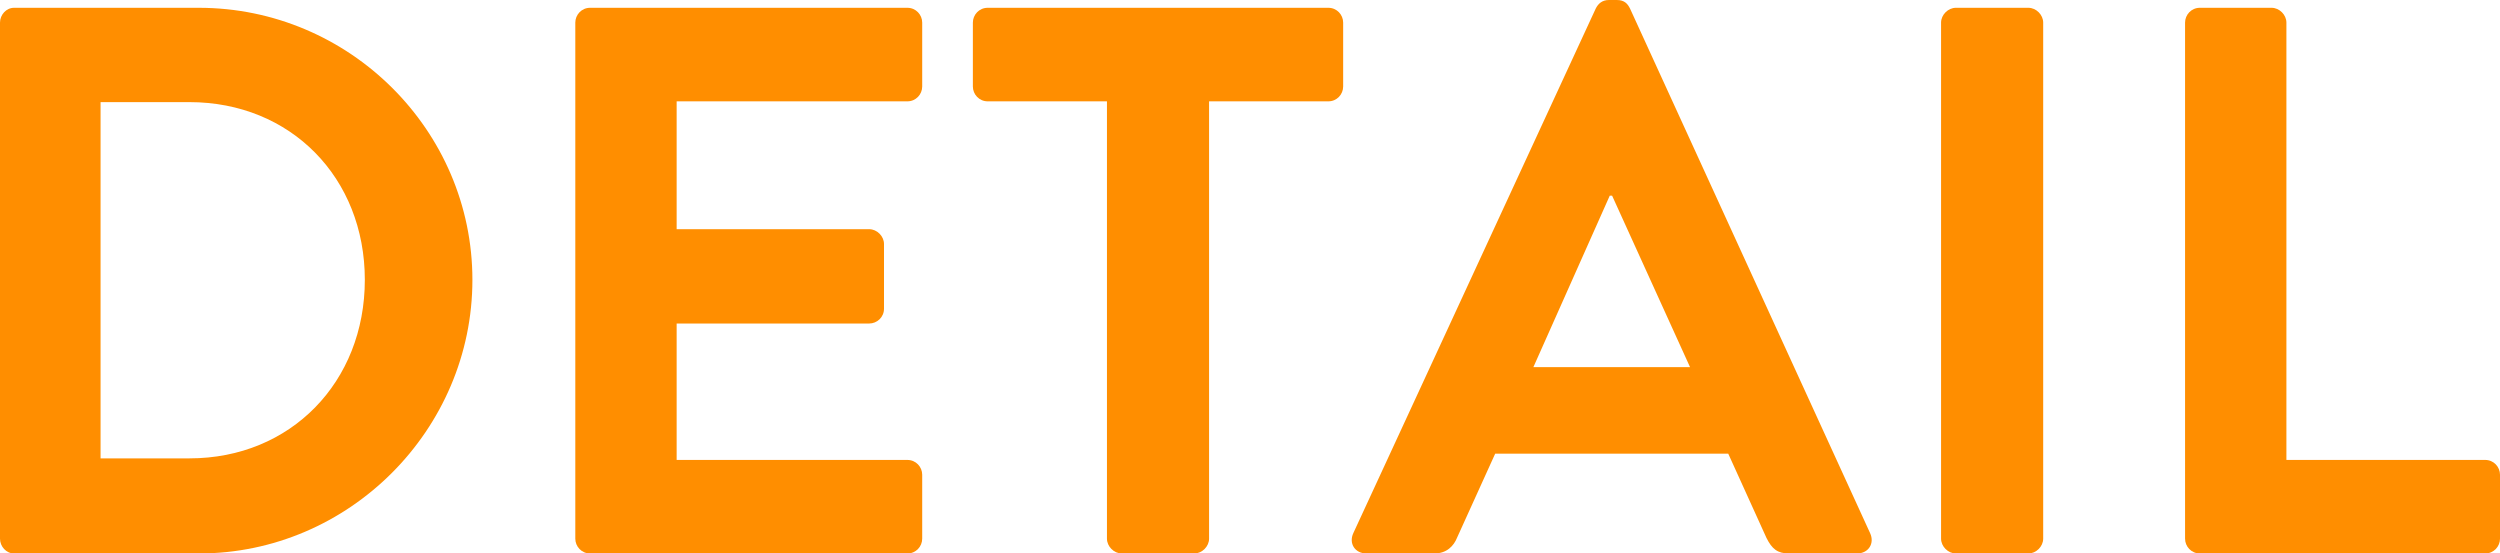 <?xml version="1.0" encoding="UTF-8"?>
<svg id="Layer_2" data-name="Layer 2" xmlns="http://www.w3.org/2000/svg" viewBox="0 0 96.21 21.3">
  <defs>
    <style>
      .cls-1 {
        fill: #ff8e00;
        stroke-width: 0px;
      }
    </style>
  </defs>
  <g id="_コピー" data-name="コピー">
    <g>
      <path class="cls-1" d="m0,.87C0,.57.24.3.54.3h7.11c5.79,0,10.53,4.71,10.53,10.47s-4.74,10.53-10.53,10.53H.54c-.3,0-.54-.27-.54-.57V.87Zm7.29,16.77c3.9,0,6.75-2.94,6.75-6.87s-2.85-6.84-6.75-6.84h-3.42v13.71h3.42Z"/>
      <path class="cls-1" d="m22.14.87c0-.3.24-.57.57-.57h12.21c.33,0,.57.27.57.57v2.46c0,.3-.24.57-.57.57h-8.88v4.92h7.41c.3,0,.57.27.57.57v2.49c0,.33-.27.57-.57.57h-7.41v5.25h8.88c.33,0,.57.27.57.57v2.46c0,.3-.24.57-.57.57h-12.21c-.33,0-.57-.27-.57-.57V.87Z"/>
      <path class="cls-1" d="m42.6,3.9h-4.59c-.33,0-.57-.27-.57-.57V.87c0-.3.24-.57.57-.57h13.11c.33,0,.57.27.57.57v2.46c0,.3-.24.57-.57.57h-4.59v16.83c0,.3-.27.57-.57.57h-2.79c-.3,0-.57-.27-.57-.57V3.9Z"/>
      <path class="cls-1" d="m52.08,20.52L61.41.33c.09-.18.24-.33.51-.33h.3c.3,0,.42.15.51.33l9.24,20.19c.18.39-.06.78-.51.78h-2.61c-.45,0-.66-.18-.87-.6l-1.47-3.24h-8.97l-1.47,3.24c-.12.3-.39.6-.87.6h-2.61c-.45,0-.69-.39-.51-.78Zm12.96-6.39l-3-6.6h-.09l-2.94,6.6h6.03Z"/>
      <path class="cls-1" d="m74.7.87c0-.3.27-.57.57-.57h2.79c.3,0,.57.27.57.57v19.86c0,.3-.27.57-.57.57h-2.79c-.3,0-.57-.27-.57-.57V.87Z"/>
      <path class="cls-1" d="m84.09.87c0-.3.24-.57.57-.57h2.76c.3,0,.57.27.57.57v16.83h7.65c.33,0,.57.27.57.57v2.46c0,.3-.24.57-.57.57h-10.98c-.33,0-.57-.27-.57-.57V.87Z"/>
    </g>
  </g>
</svg>